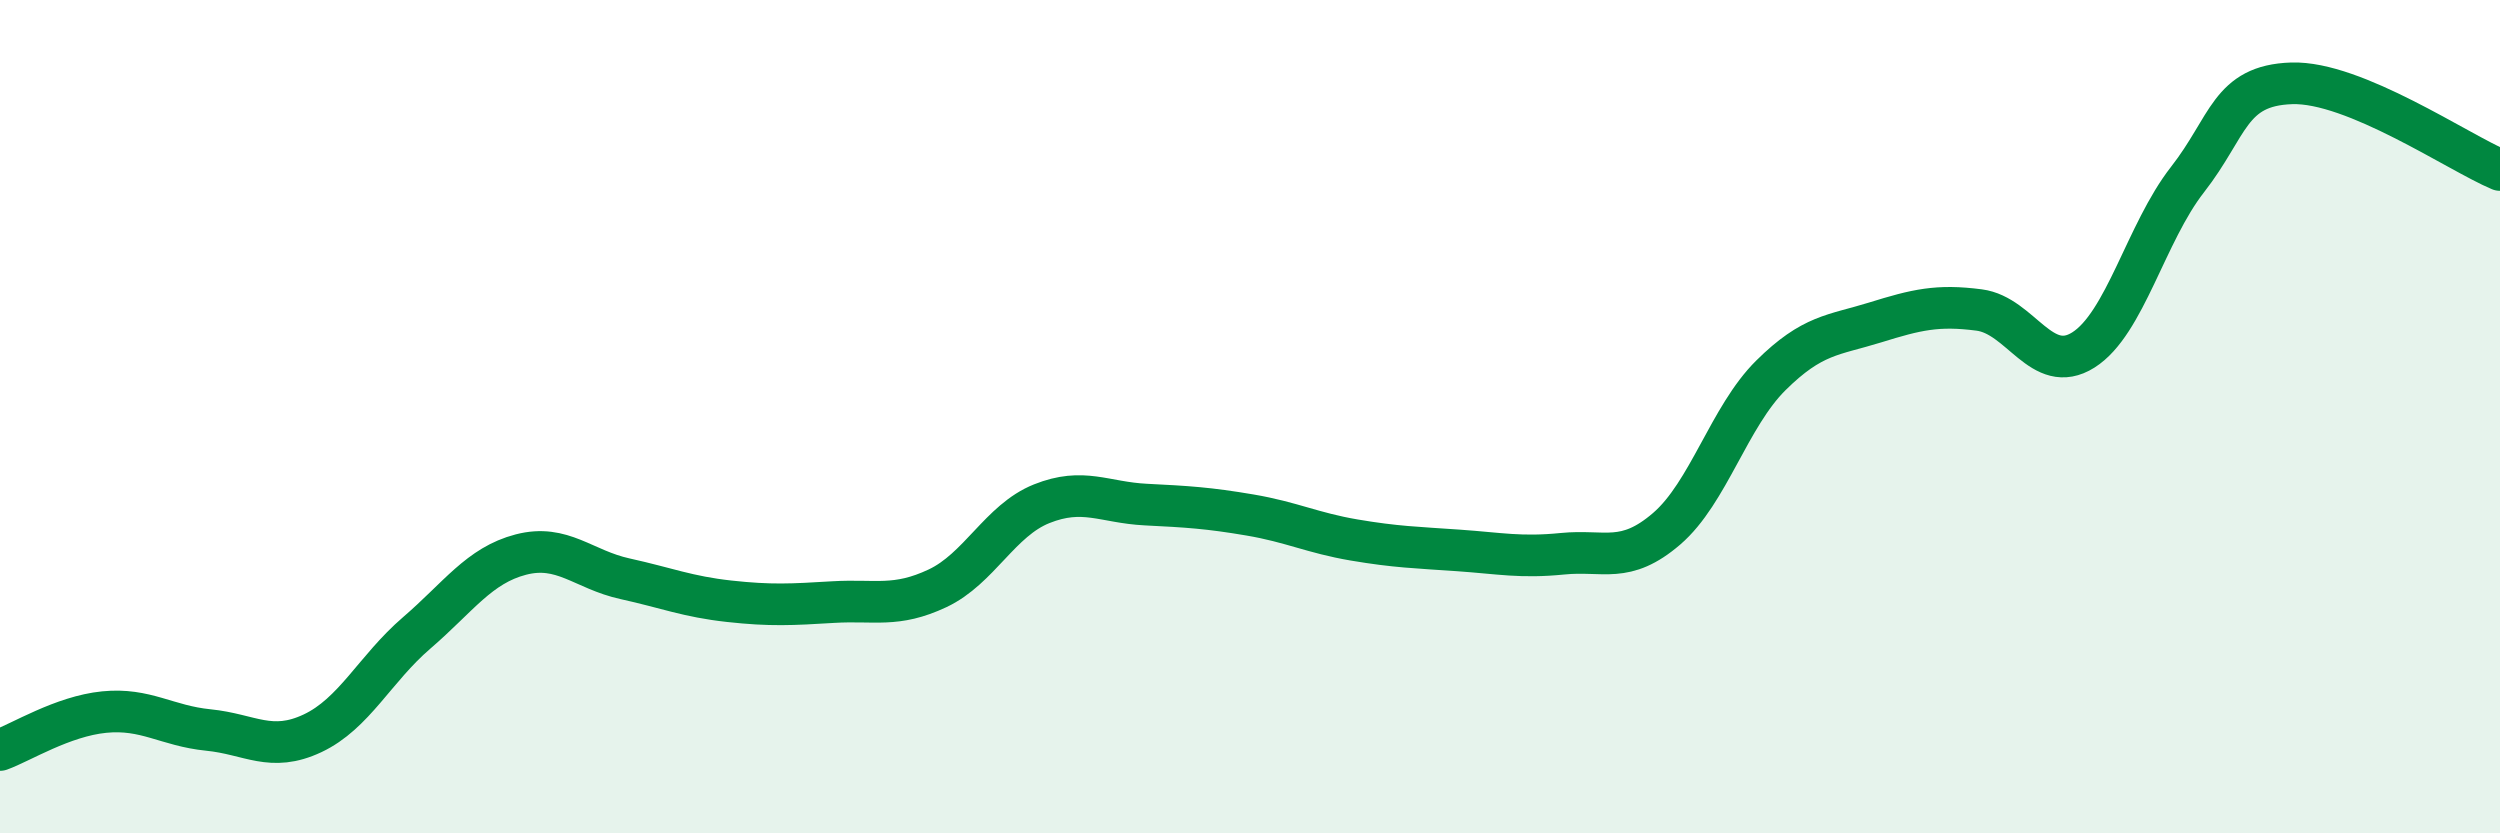 
    <svg width="60" height="20" viewBox="0 0 60 20" xmlns="http://www.w3.org/2000/svg">
      <path
        d="M 0,18 C 0.5,17.82 1.5,17.19 2.5,17.09 C 3.5,16.99 4,17.42 5,17.52 C 6,17.62 6.5,18.07 7.5,17.6 C 8.5,17.13 9,16.05 10,15.19 C 11,14.33 11.5,13.57 12.5,13.31 C 13.5,13.05 14,13.67 15,13.89 C 16,14.11 16.5,14.32 17.5,14.43 C 18.5,14.54 19,14.51 20,14.45 C 21,14.39 21.5,14.59 22.5,14.12 C 23.5,13.65 24,12.49 25,12.09 C 26,11.69 26.5,12.06 27.5,12.11 C 28.5,12.16 29,12.19 30,12.36 C 31,12.53 31.5,12.79 32.5,12.96 C 33.5,13.13 34,13.14 35,13.21 C 36,13.28 36.5,13.39 37.5,13.29 C 38.5,13.19 39,13.55 40,12.69 C 41,11.83 41.5,10 42.5,9.01 C 43.5,8.02 44,8.05 45,7.74 C 46,7.43 46.5,7.31 47.5,7.44 C 48.5,7.57 49,9.03 50,8.4 C 51,7.77 51.5,5.59 52.5,4.31 C 53.5,3.03 53.5,2.05 55,2 C 56.5,1.95 59,3.66 60,4.08L60 20L0 20Z"
        fill="#008740"
        opacity="0.1"
        stroke-linecap="round"
        stroke-linejoin="round"
      />
      <path
        d="M 0,18 C 0.5,17.82 1.5,17.19 2.5,17.09 C 3.5,16.99 4,17.42 5,17.52 C 6,17.62 6.5,18.07 7.5,17.6 C 8.5,17.13 9,16.05 10,15.19 C 11,14.33 11.5,13.57 12.5,13.31 C 13.5,13.05 14,13.67 15,13.89 C 16,14.11 16.5,14.32 17.5,14.43 C 18.5,14.54 19,14.51 20,14.45 C 21,14.39 21.5,14.59 22.5,14.12 C 23.5,13.65 24,12.49 25,12.09 C 26,11.69 26.5,12.06 27.5,12.11 C 28.5,12.16 29,12.19 30,12.36 C 31,12.53 31.5,12.79 32.5,12.96 C 33.5,13.13 34,13.14 35,13.21 C 36,13.28 36.5,13.39 37.5,13.29 C 38.5,13.19 39,13.55 40,12.69 C 41,11.83 41.5,10 42.5,9.01 C 43.5,8.02 44,8.05 45,7.74 C 46,7.43 46.5,7.31 47.5,7.44 C 48.5,7.57 49,9.03 50,8.4 C 51,7.77 51.5,5.59 52.5,4.31 C 53.5,3.03 53.5,2.05 55,2 C 56.5,1.95 59,3.66 60,4.08"
        stroke="#008740"
        stroke-width="1"
        fill="none"
        stroke-linecap="round"
        stroke-linejoin="round"
      />
    </svg>
  